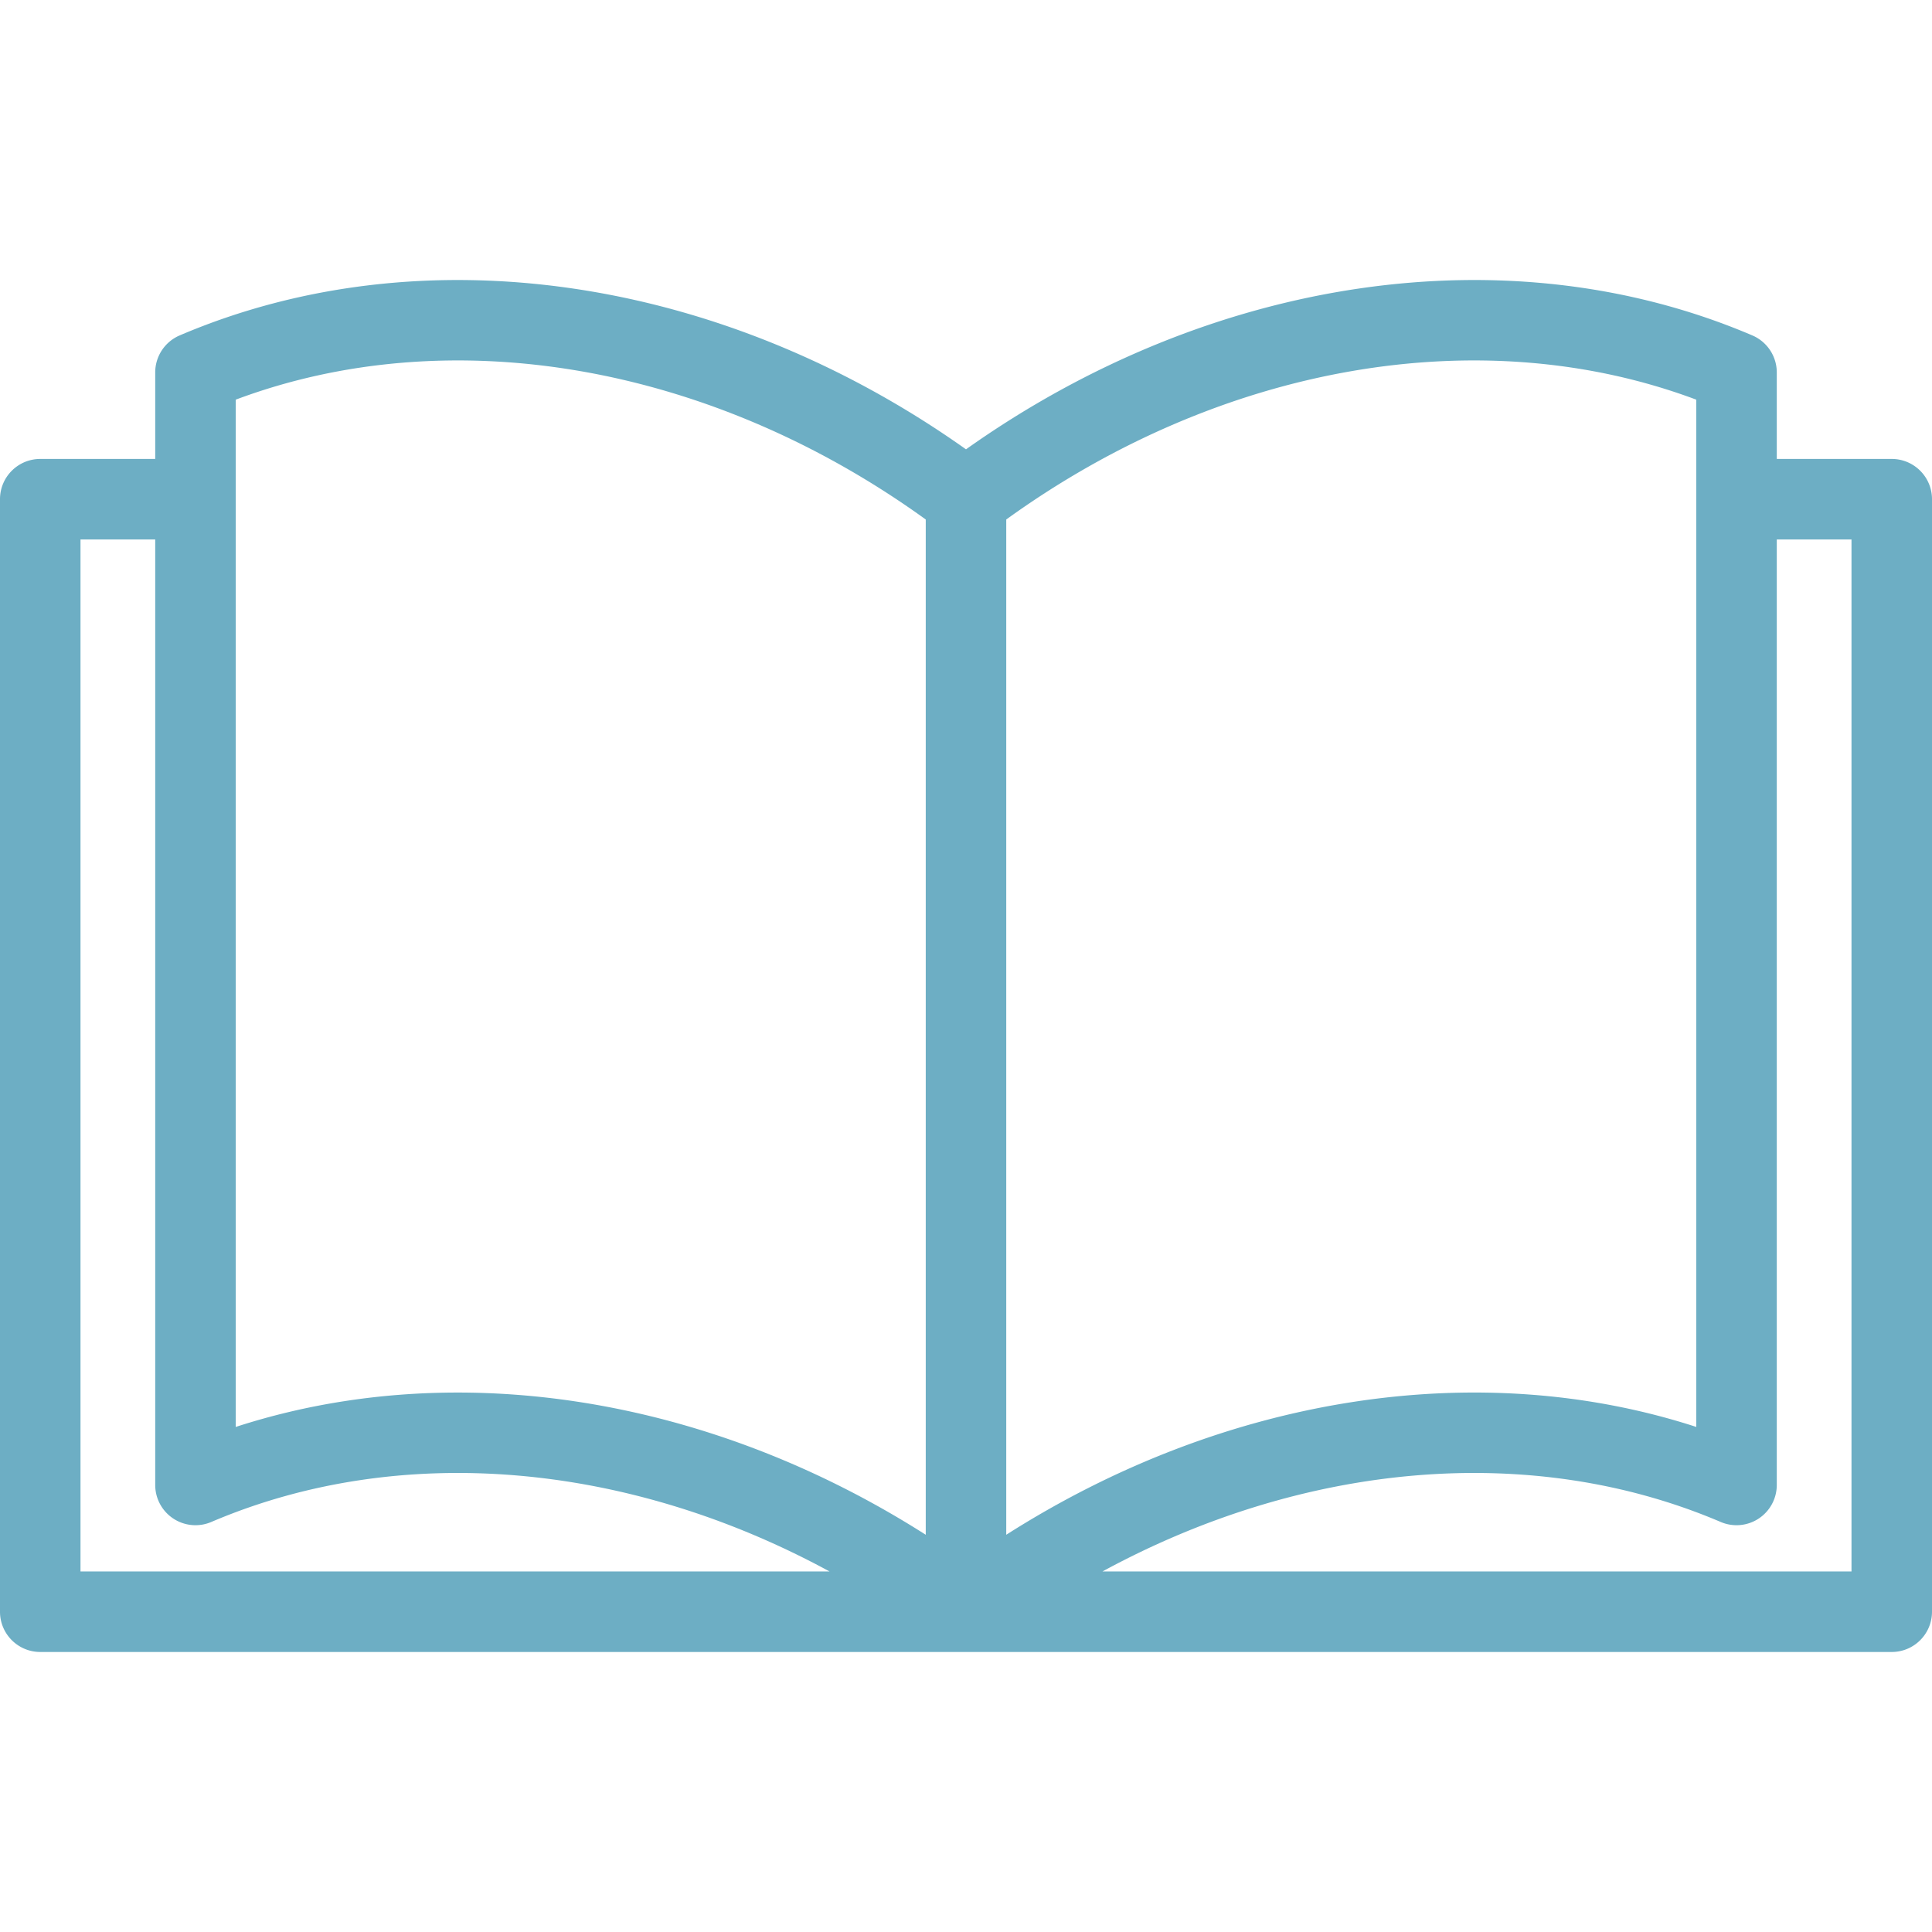 <svg xmlns="http://www.w3.org/2000/svg" version="1.1" xmlns:xlink="http://www.w3.org/1999/xlink" width="512" height="512" x="0" y="0" viewBox="0 0 472.615 472.615" style="enable-background:new 0 0 512 512" xml:space="preserve"><g><path d="M462.769 112.271h-28.124V91.108a9.846 9.846 0 0 0-5.981-9.056c-59.396-25.355-132.473-14.609-192.357 27.865C176.424 67.443 103.345 56.7 43.951 82.052a9.846 9.846 0 0 0-5.981 9.056v21.163H9.846c-5.437 0-9.846 4.408-9.846 9.846v272.151c0 5.438 4.409 9.846 9.846 9.846h452.923c5.438 0 9.846-4.409 9.846-9.846v-272.15c0-5.438-4.408-9.847-9.846-9.847zM19.692 384.422V131.964H37.97v231.295a9.847 9.847 0 0 0 13.711 9.055c46.12-19.688 101.816-14.764 151.25 12.108H19.692zm206.77-8.98c-35.936-22.9-75.911-34.79-114.498-34.79-18.629 0-36.932 2.771-54.301 8.413V122.232c0-.039.006-.076.006-.114s-.005-.076-.006-.114V97.768c52.517-19.684 116.197-8.676 168.799 29.315v248.359zm19.692-248.359c52.601-37.992 116.285-48.999 168.799-29.315v24.235c0 .038-.006.076-.006.114s.005.076.006.114v226.832c-53.348-17.329-115.515-7.576-168.799 26.378V127.083zm206.769 257.339h-183.24c49.435-26.872 105.13-31.795 151.251-12.108a9.846 9.846 0 0 0 13.711-9.055V131.964h18.278v252.458z" fill="#6daec4" opacity="1" data-original="#000000"></path></g></svg>